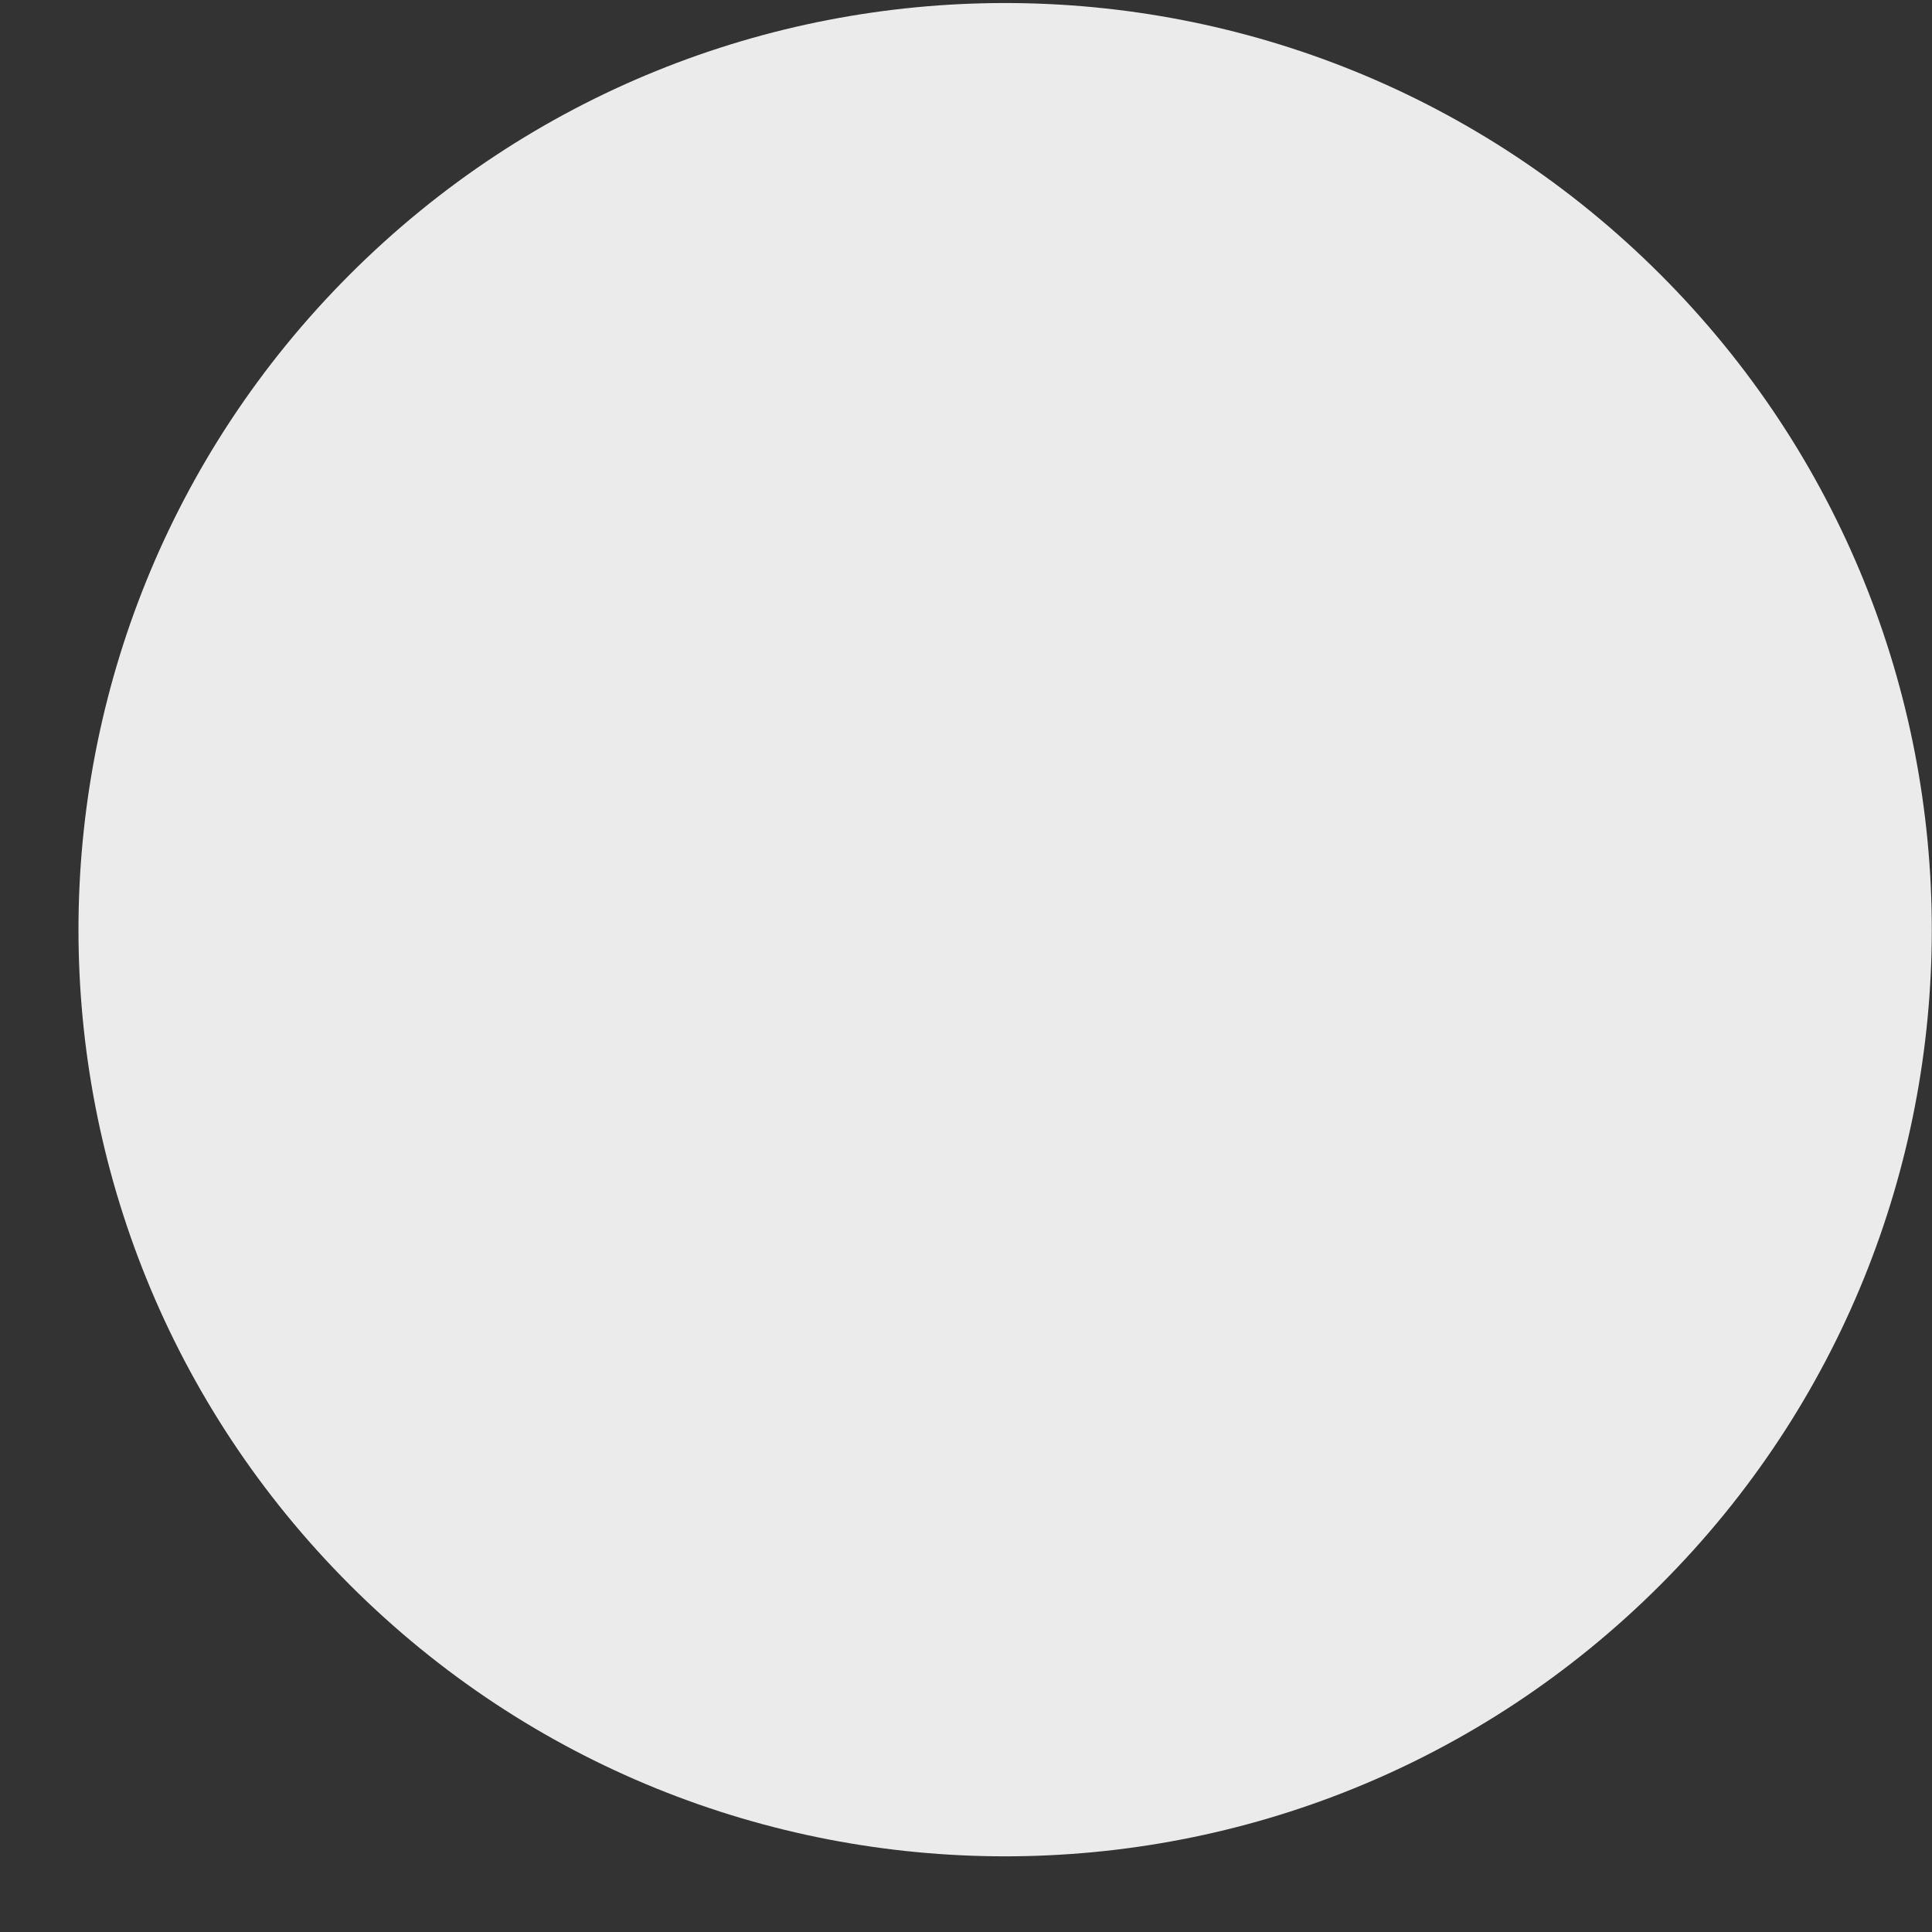 <svg xmlns="http://www.w3.org/2000/svg" width="15" height="15" viewBox="0 0 15 15" fill="none"><rect x="0" y="0" width="15" height="15" fill="#333333" stroke="none"/><path d="M12.891 12.305C15.701 9.496 15.701 4.94 12.891 2.131C10.081 -0.679 5.526 -0.679 2.716 2.131C-0.093 4.94 -0.093 9.496 2.716 12.305C5.526 15.115 10.081 15.115 12.891 12.305Z" fill="#EBEBEB"></path></svg>